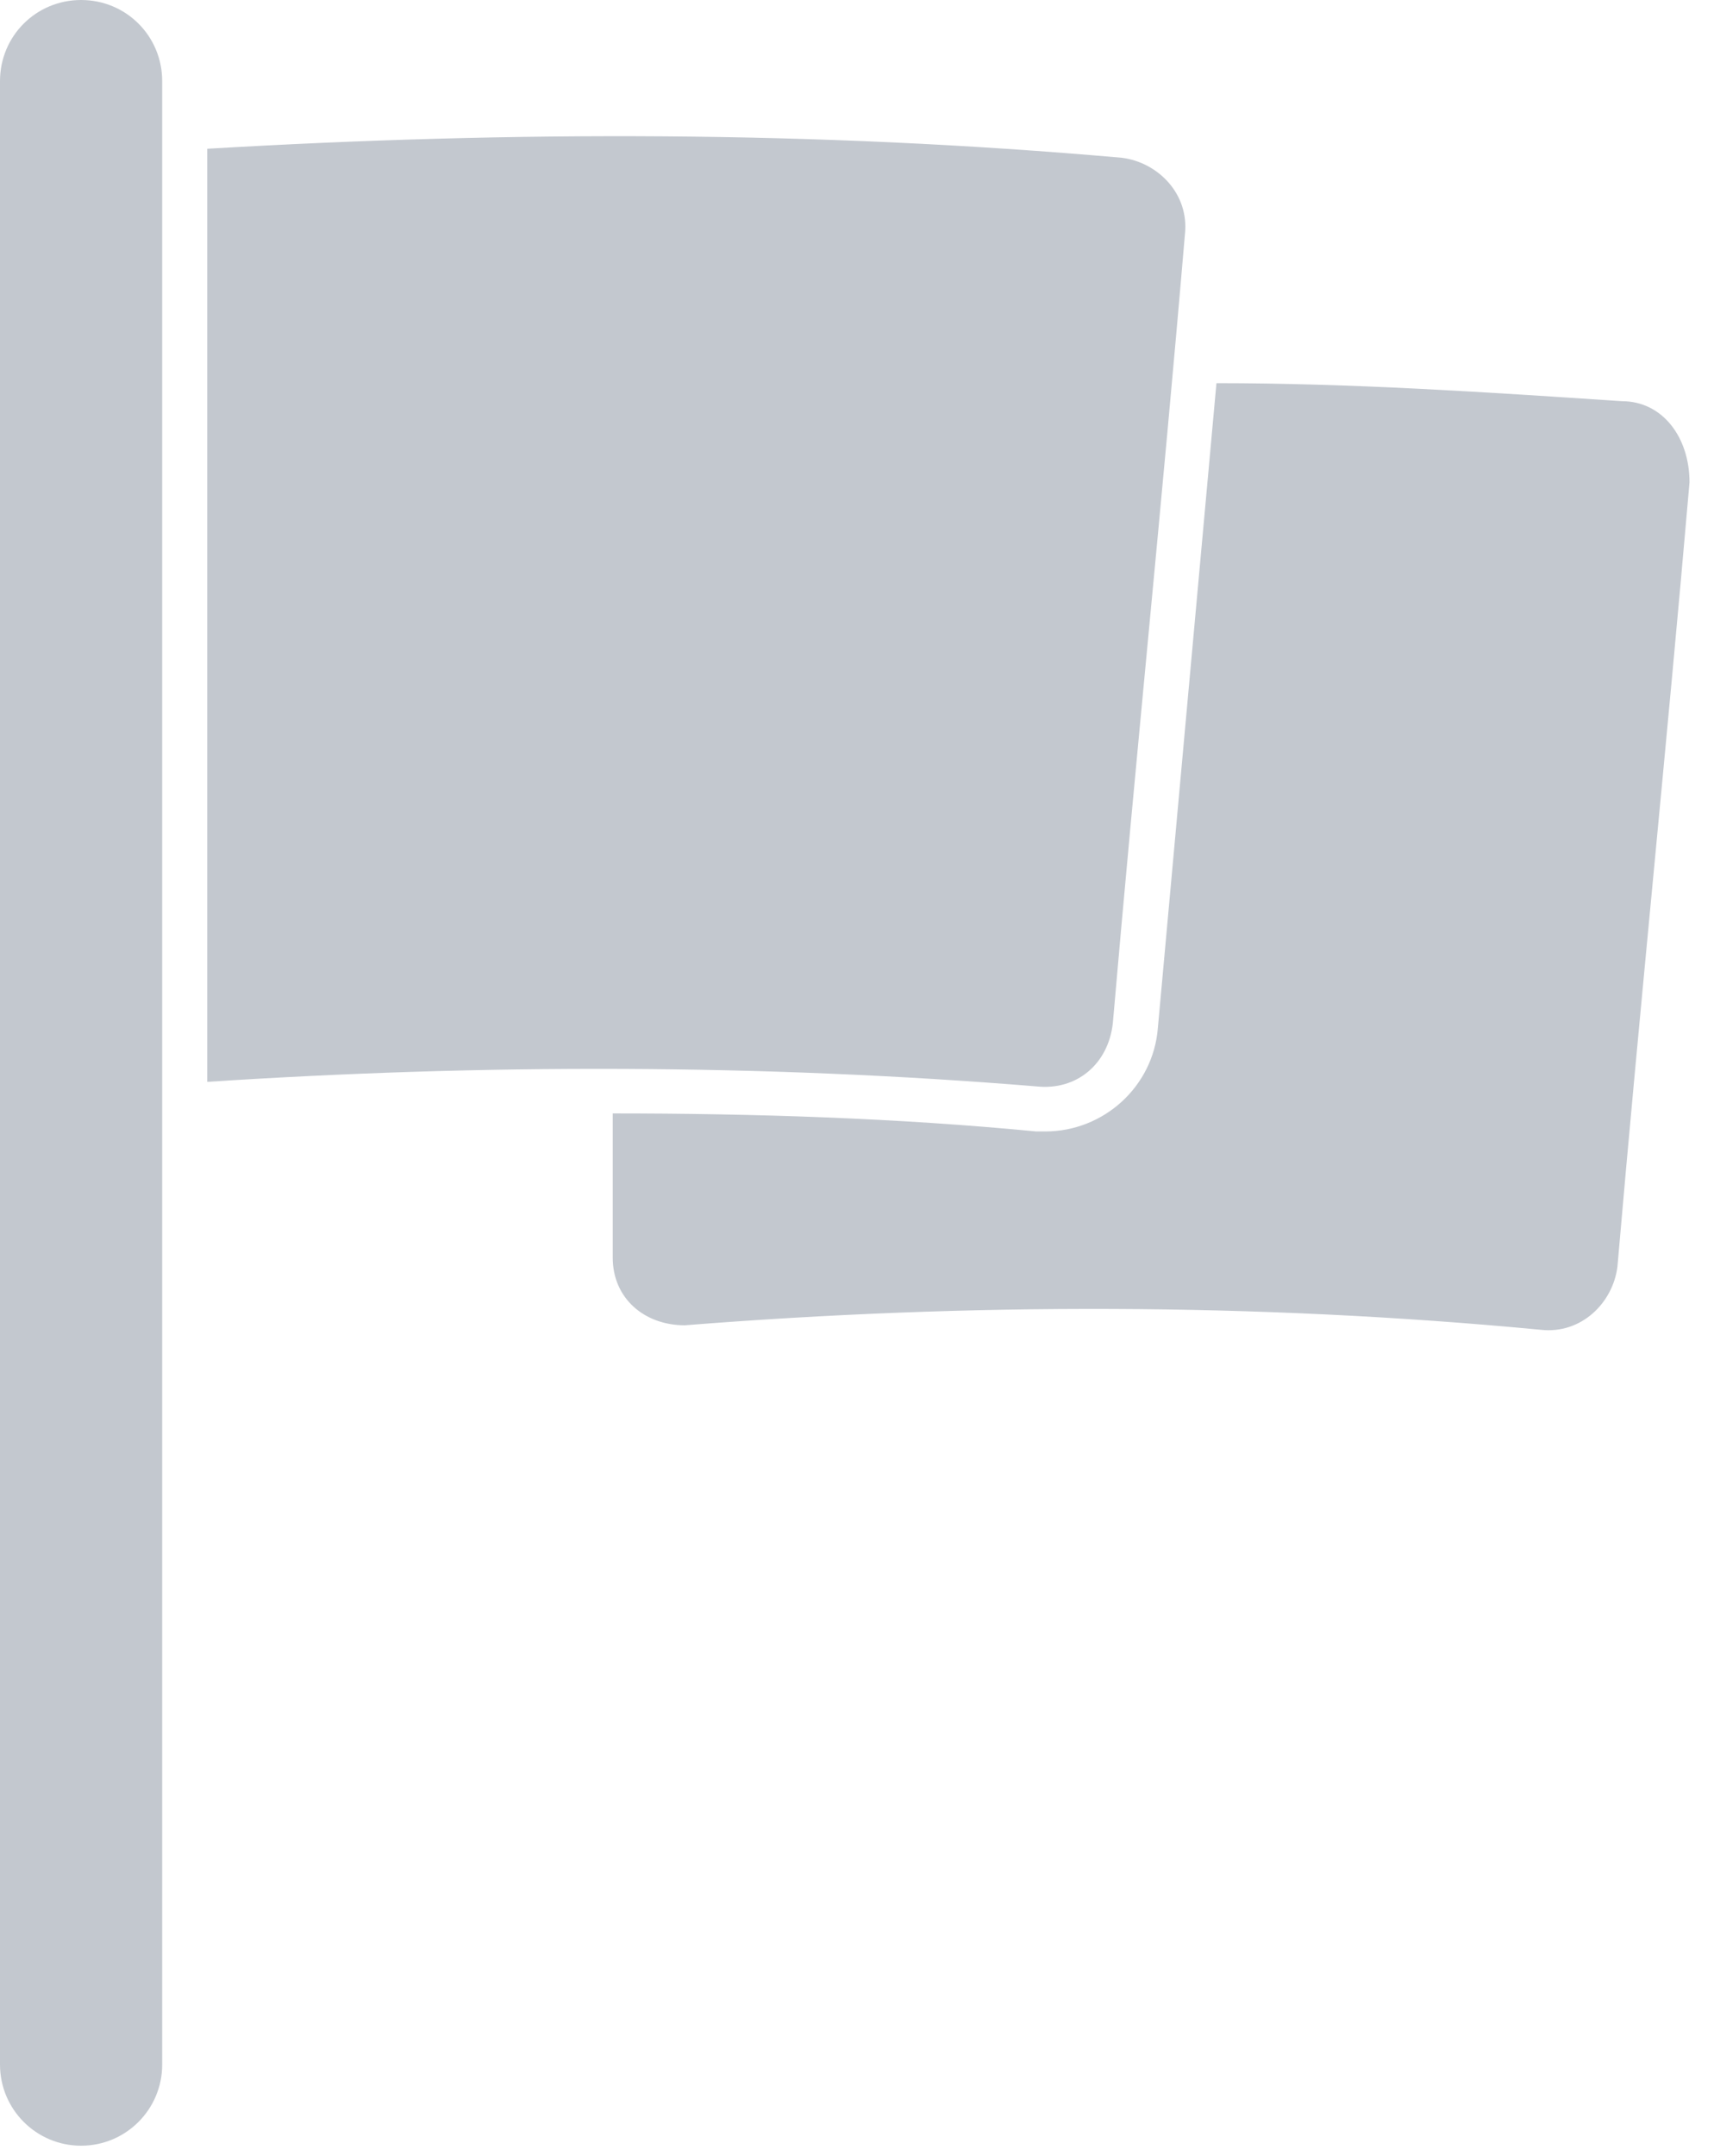 <?xml version="1.0" encoding="UTF-8"?>
<svg xmlns="http://www.w3.org/2000/svg" width="35" height="44" viewBox="0 0 35 44" fill="none">
  <path d="M33.12 8.188C30.36 8.004 27.6 7.82 24.84 7.82L23.644 20.976C23.552 22.172 22.54 23.092 21.344 23.092C21.252 23.092 21.252 23.092 21.16 23.092C18.308 22.816 15.364 22.724 12.512 22.724V25.668C12.512 26.496 13.156 27.048 13.984 27.048C19.78 26.588 25.668 26.588 31.464 27.14C32.292 27.232 32.936 26.588 33.028 25.852C33.488 20.516 34.04 15.18 34.5 9.844C34.5 8.924 33.948 8.188 33.12 8.188Z" fill="#C3C8CF"></path>
  <path d="M21.16 22.172C21.988 22.264 22.632 21.712 22.724 20.884C23.184 15.548 23.736 10.212 24.196 4.784C24.288 3.956 23.644 3.312 22.908 3.22C16.652 2.668 10.488 2.668 4.232 3.036V22.08C9.844 21.712 15.548 21.712 21.16 22.172Z" fill="#C3C8CF"></path>
  <path d="M1.656 0C0.736 0 0 0.736 0 1.656V42.136C0 43.051 0.741 43.792 1.656 43.792C2.571 43.792 3.312 43.051 3.312 42.136V1.656C3.312 0.736 2.576 0 1.656 0Z" fill="#C3C8CF"></path>
</svg>
